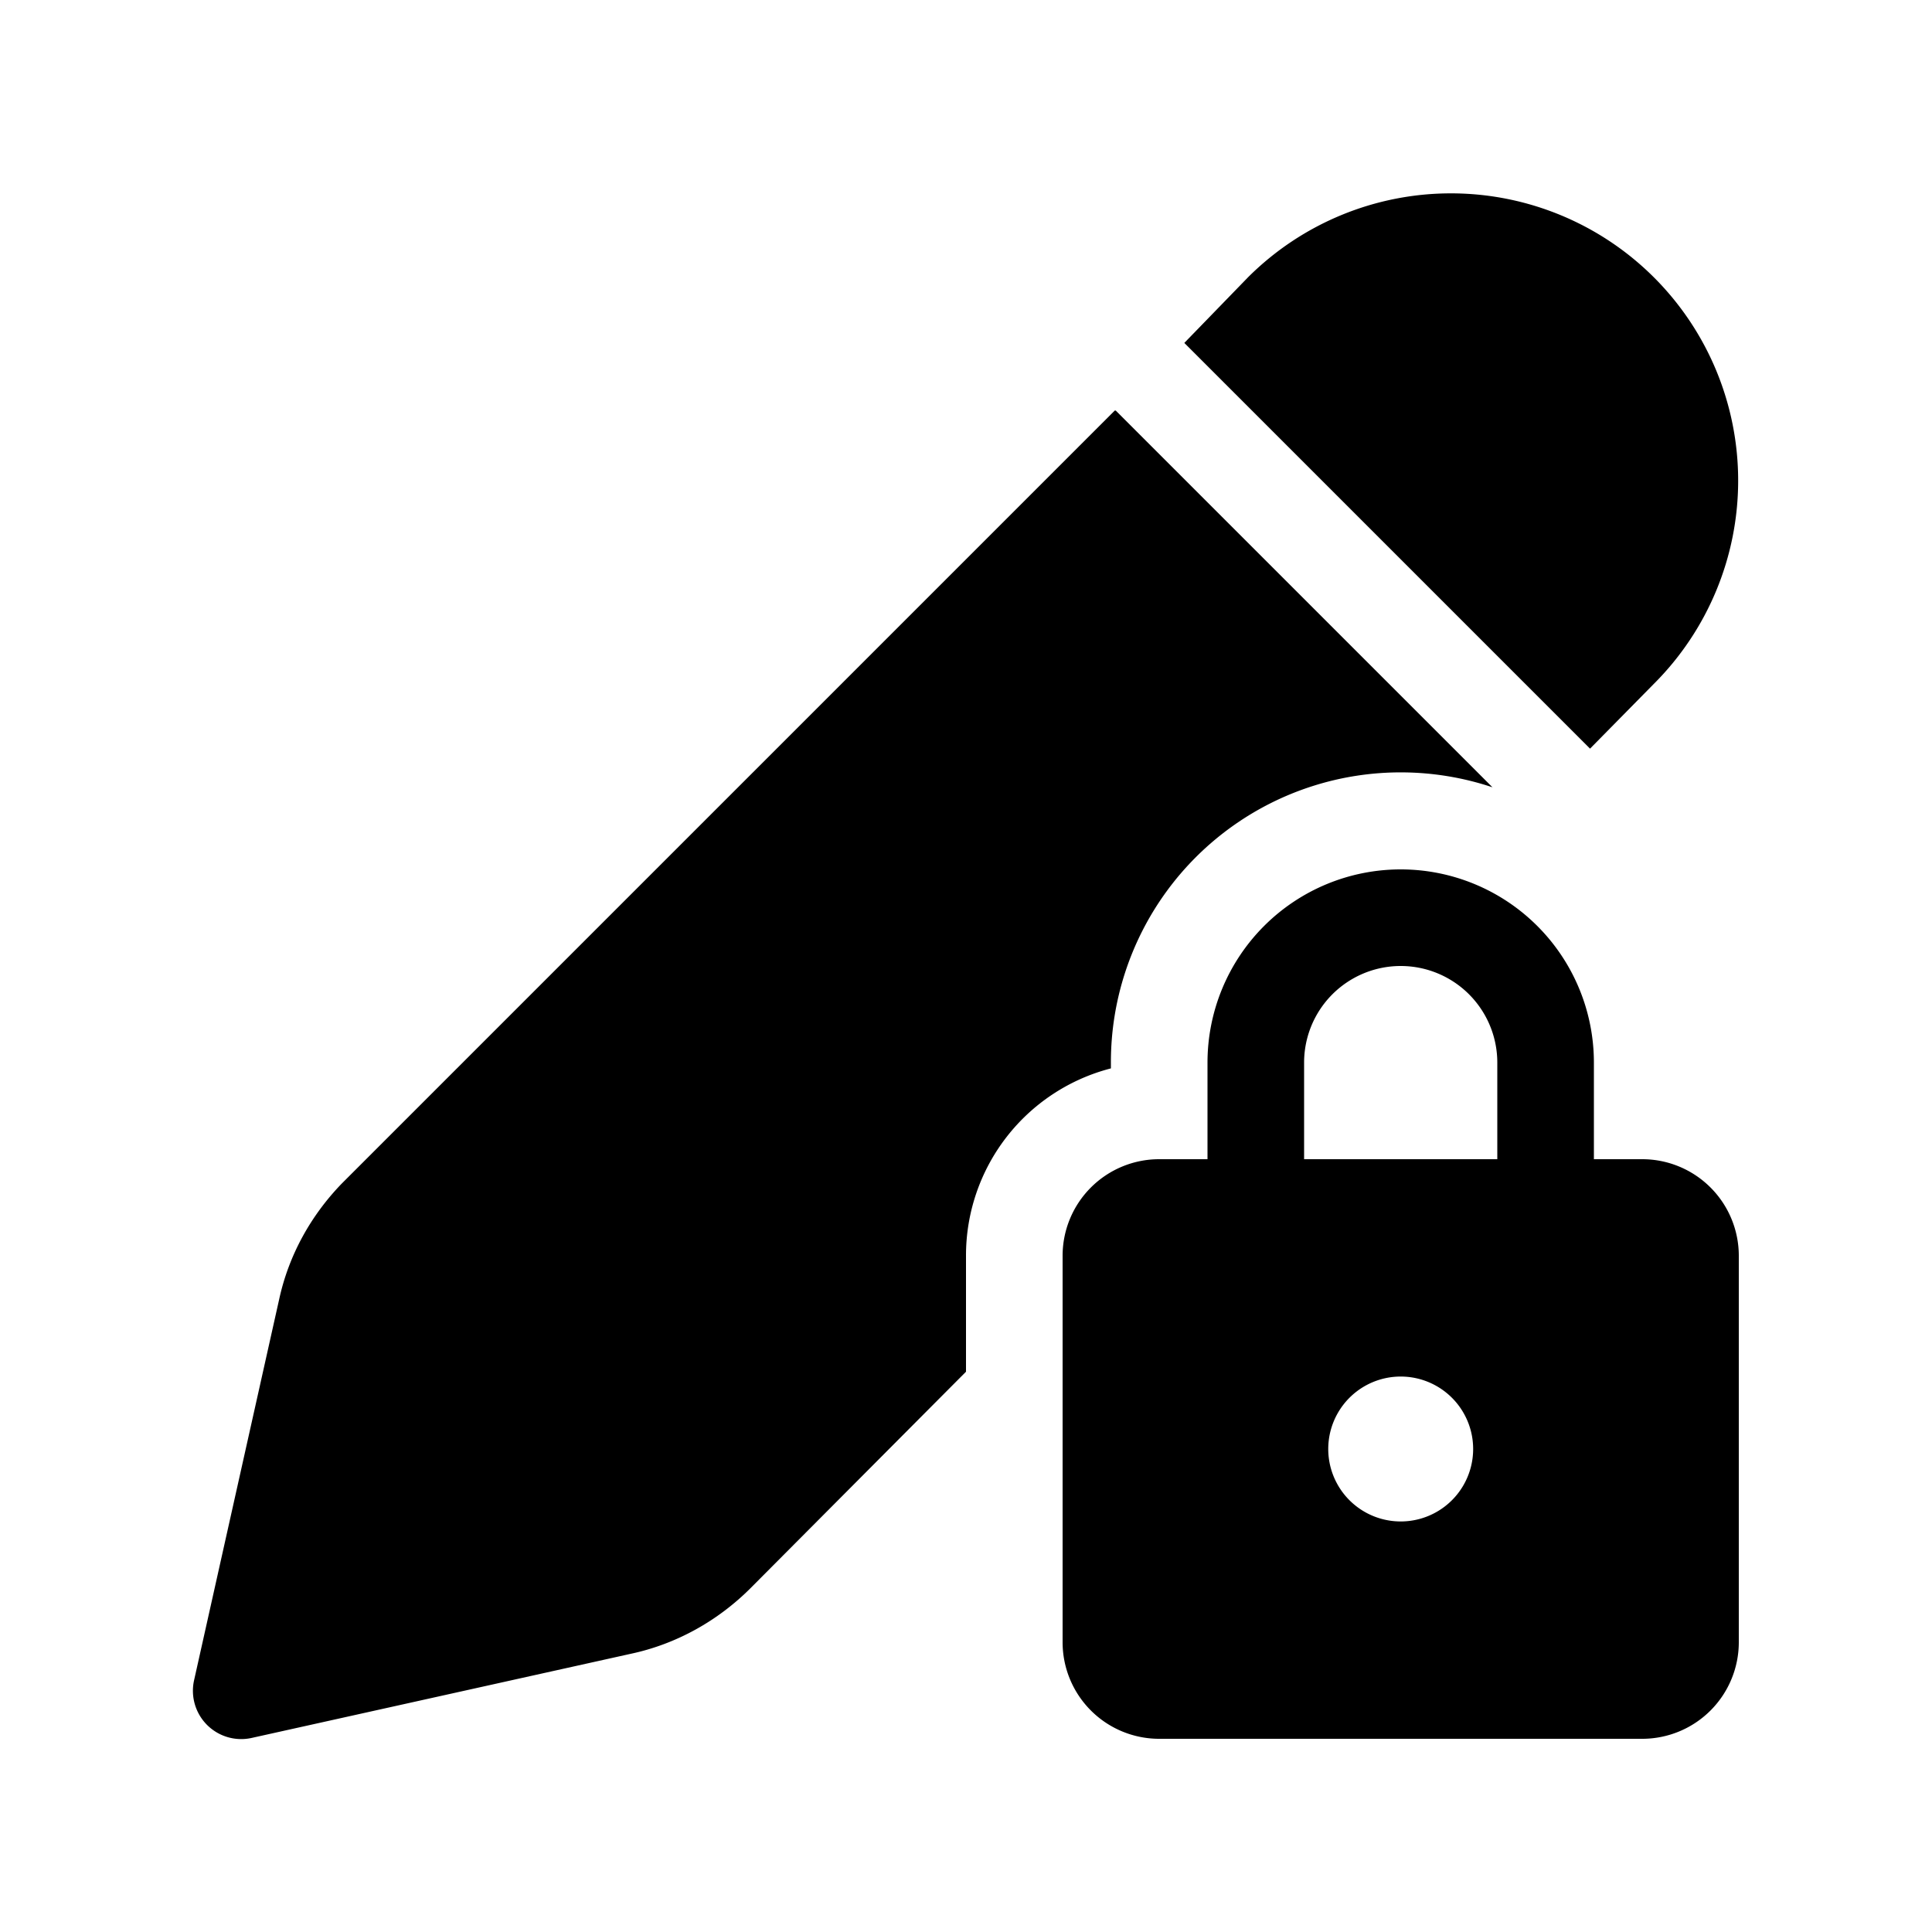 <svg width="20" height="20" viewBox="0 0 20 20" xmlns="http://www.w3.org/2000/svg"><path d="M12.92 2.87a2.97 2.97 0 0 1 4.2 4.21l-.66.67-4.2-4.2.66-.68Zm-1.38 1.38-8 8c-.32.33-.55.74-.65 1.2l-.88 3.94a.5.5 0 0 0 .6.6l3.92-.87c.47-.1.9-.34 1.24-.68L10 14.2V13a2 2 0 0 1 1.5-1.94V11a3 3 0 0 1 3.95-2.85l-3.9-3.9ZM12.5 11v1H12a1 1 0 0 0-1 1v4a1 1 0 0 0 1 1h5a1 1 0 0 0 1-1v-4a1 1 0 0 0-1-1h-.5v-1a2 2 0 1 0-4 0Zm1 1v-1a1 1 0 1 1 2 0v1h-2Zm1 2.25a.75.75 0 1 1 0 1.5.75.75 0 0 1 0-1.5Z"/></svg>